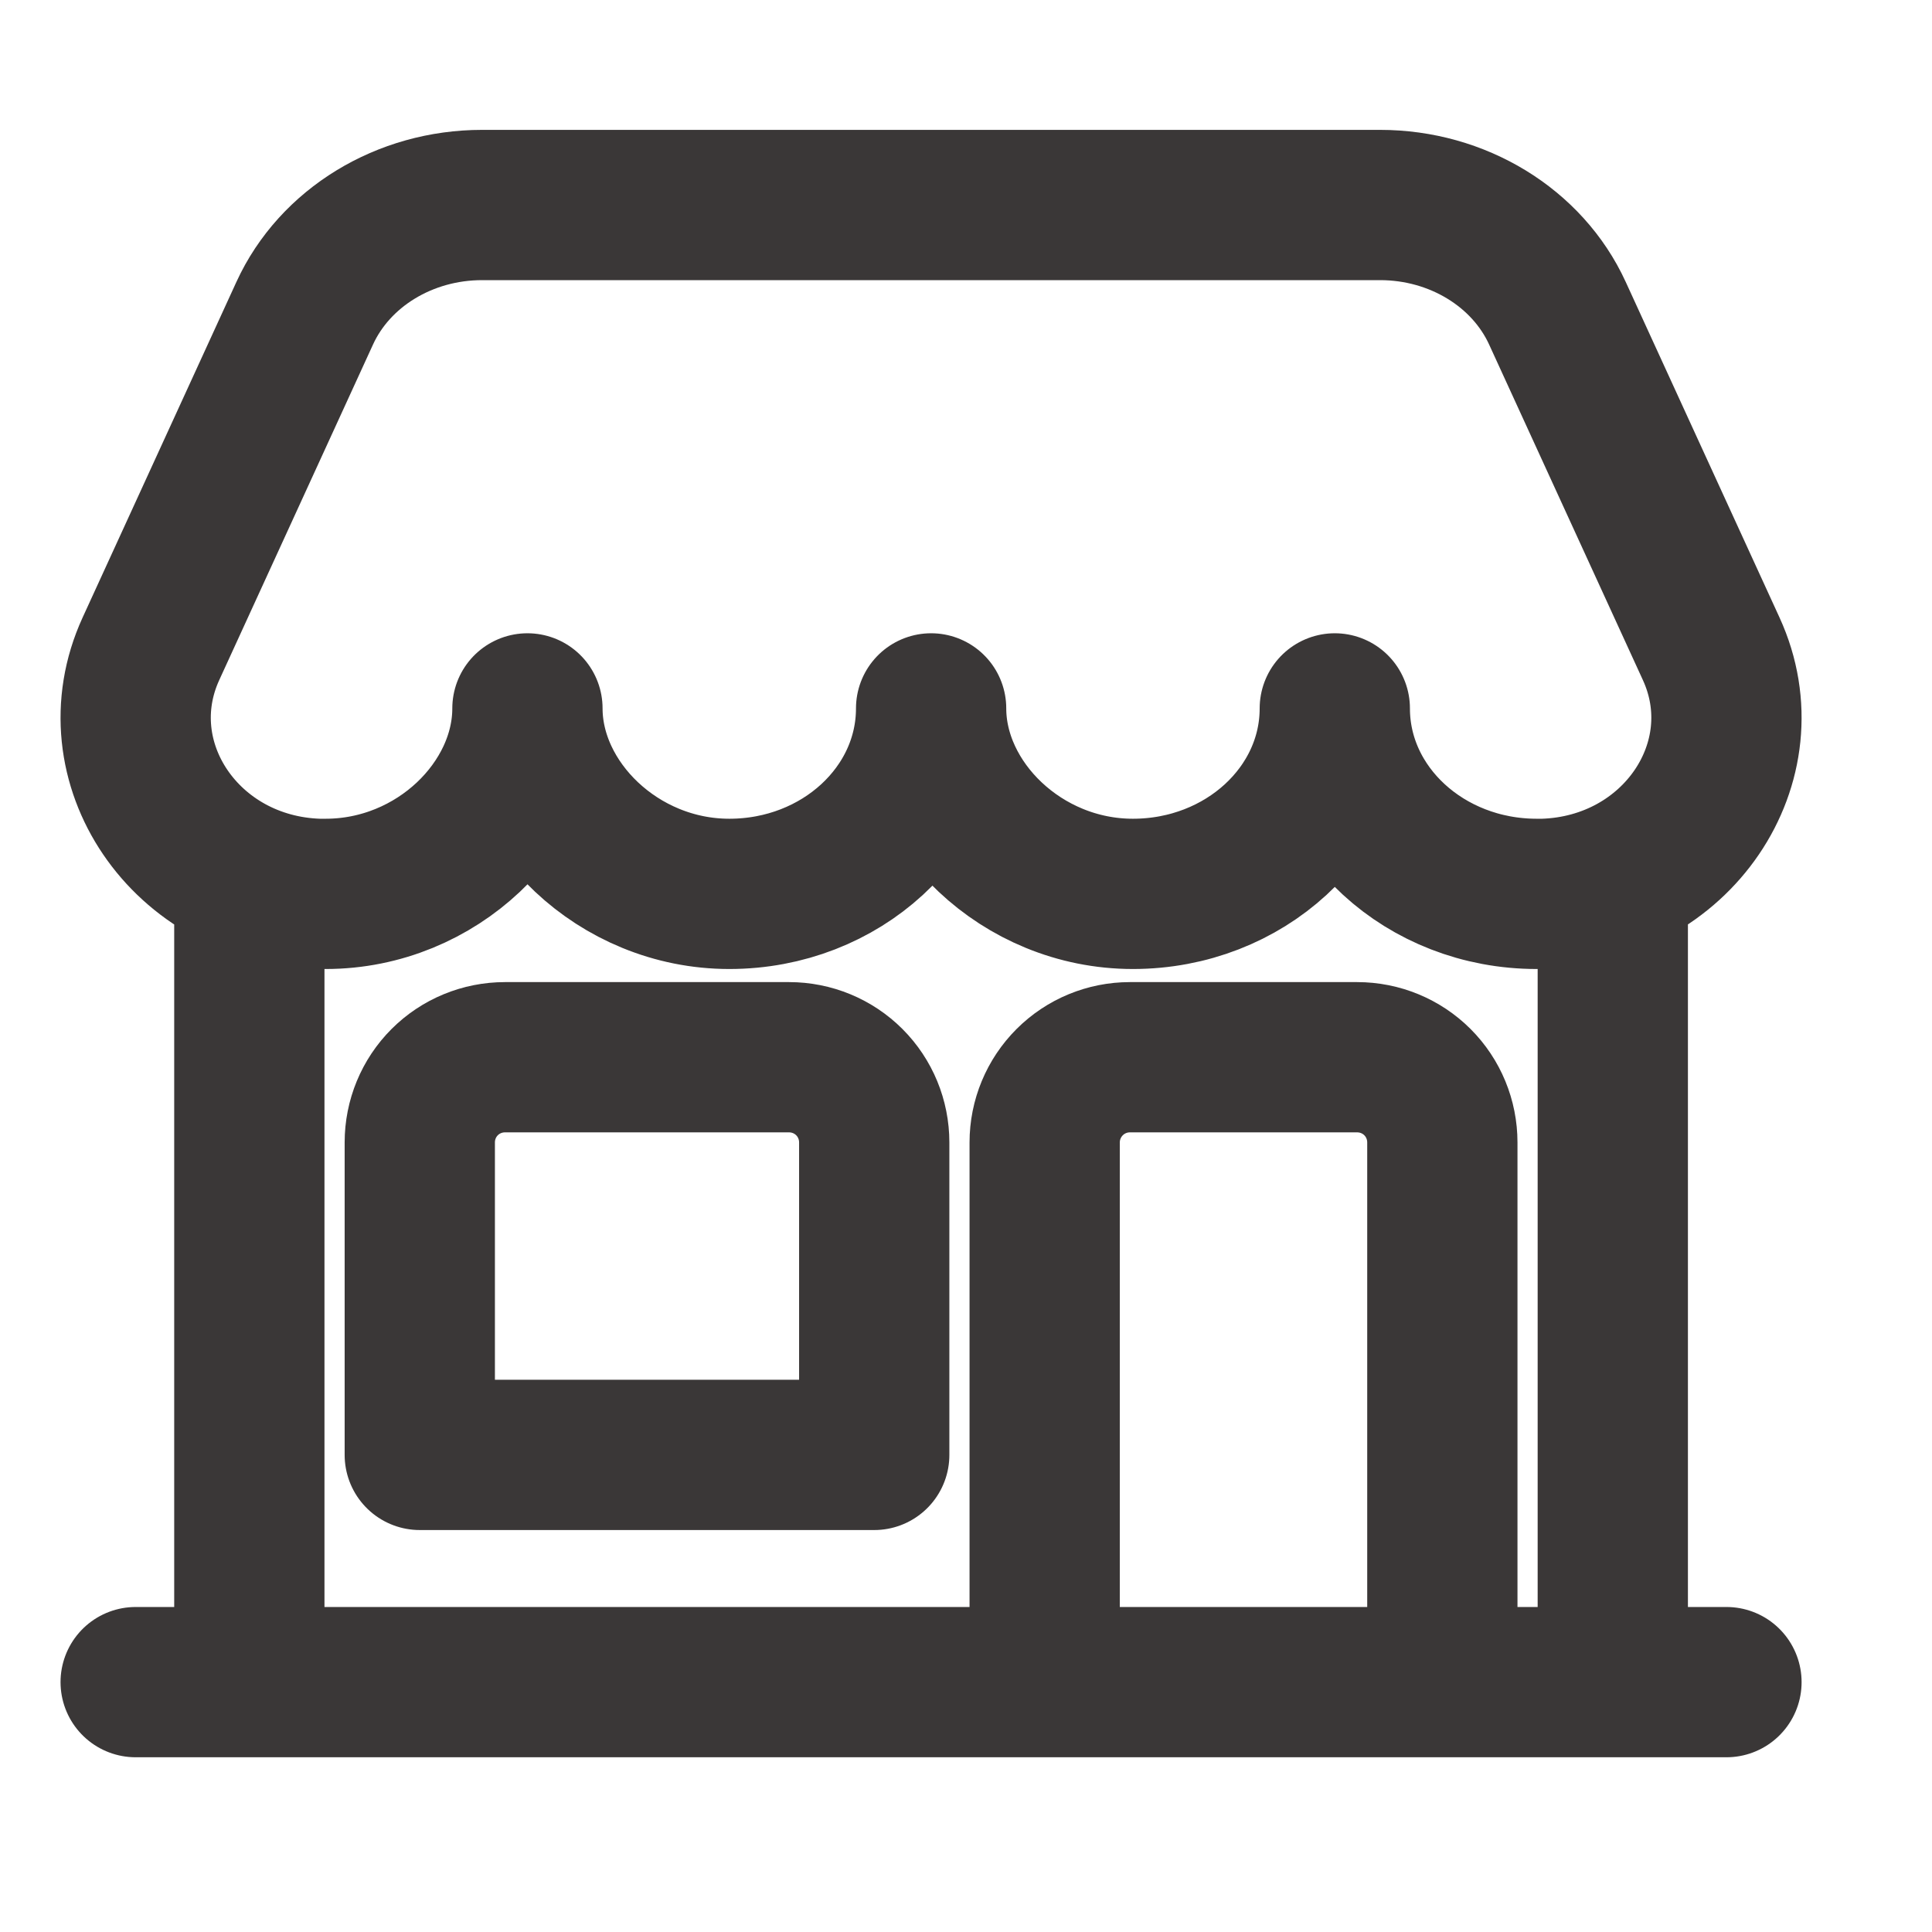 <svg width="18" height="18" viewBox="0 0 18 18" fill="none" xmlns="http://www.w3.org/2000/svg">
<g clip-path="url(#clip0_9_104)">
<path d="M15.026 15.143V8.262M2.323 8.262V15.143M1.264 15.672H16.085M9.733 15.672V10.644C9.733 10.433 9.817 10.231 9.966 10.082C10.115 9.933 10.317 9.85 10.527 9.85H12.644C12.855 9.85 13.057 9.933 13.206 10.082C13.355 10.231 13.438 10.433 13.438 10.644V15.672M12.858 1.91H4.491C3.77 1.91 3.119 2.307 2.839 2.918L1.406 6.045C0.924 7.098 1.725 8.29 2.967 8.328H3.034C4.072 8.328 4.914 7.495 4.914 6.6C4.914 7.493 5.757 8.328 6.795 8.328C7.834 8.328 8.675 7.555 8.675 6.6C8.675 7.493 9.516 8.328 10.555 8.328C11.594 8.328 12.436 7.555 12.436 6.6C12.436 7.555 13.278 8.328 14.317 8.328H14.382C15.624 8.289 16.425 7.097 15.943 6.045L14.51 2.918C14.23 2.307 13.579 1.91 12.858 1.91ZM4.705 9.85H7.351C7.562 9.85 7.764 9.933 7.913 10.082C8.062 10.231 8.145 10.433 8.145 10.644V13.555H3.911V10.644C3.911 10.433 3.994 10.231 4.143 10.082C4.292 9.933 4.494 9.85 4.705 9.85Z" stroke="#3A3737" stroke-width="1.4" stroke-linecap="round" stroke-linejoin="round"></path>
</g>
<defs>
<clipPath id="clip0_9_104">
<rect width="16.938" height="16.938" fill="white" transform="translate(0.205 0.322)"></rect>
</clipPath>
</defs>
</svg>